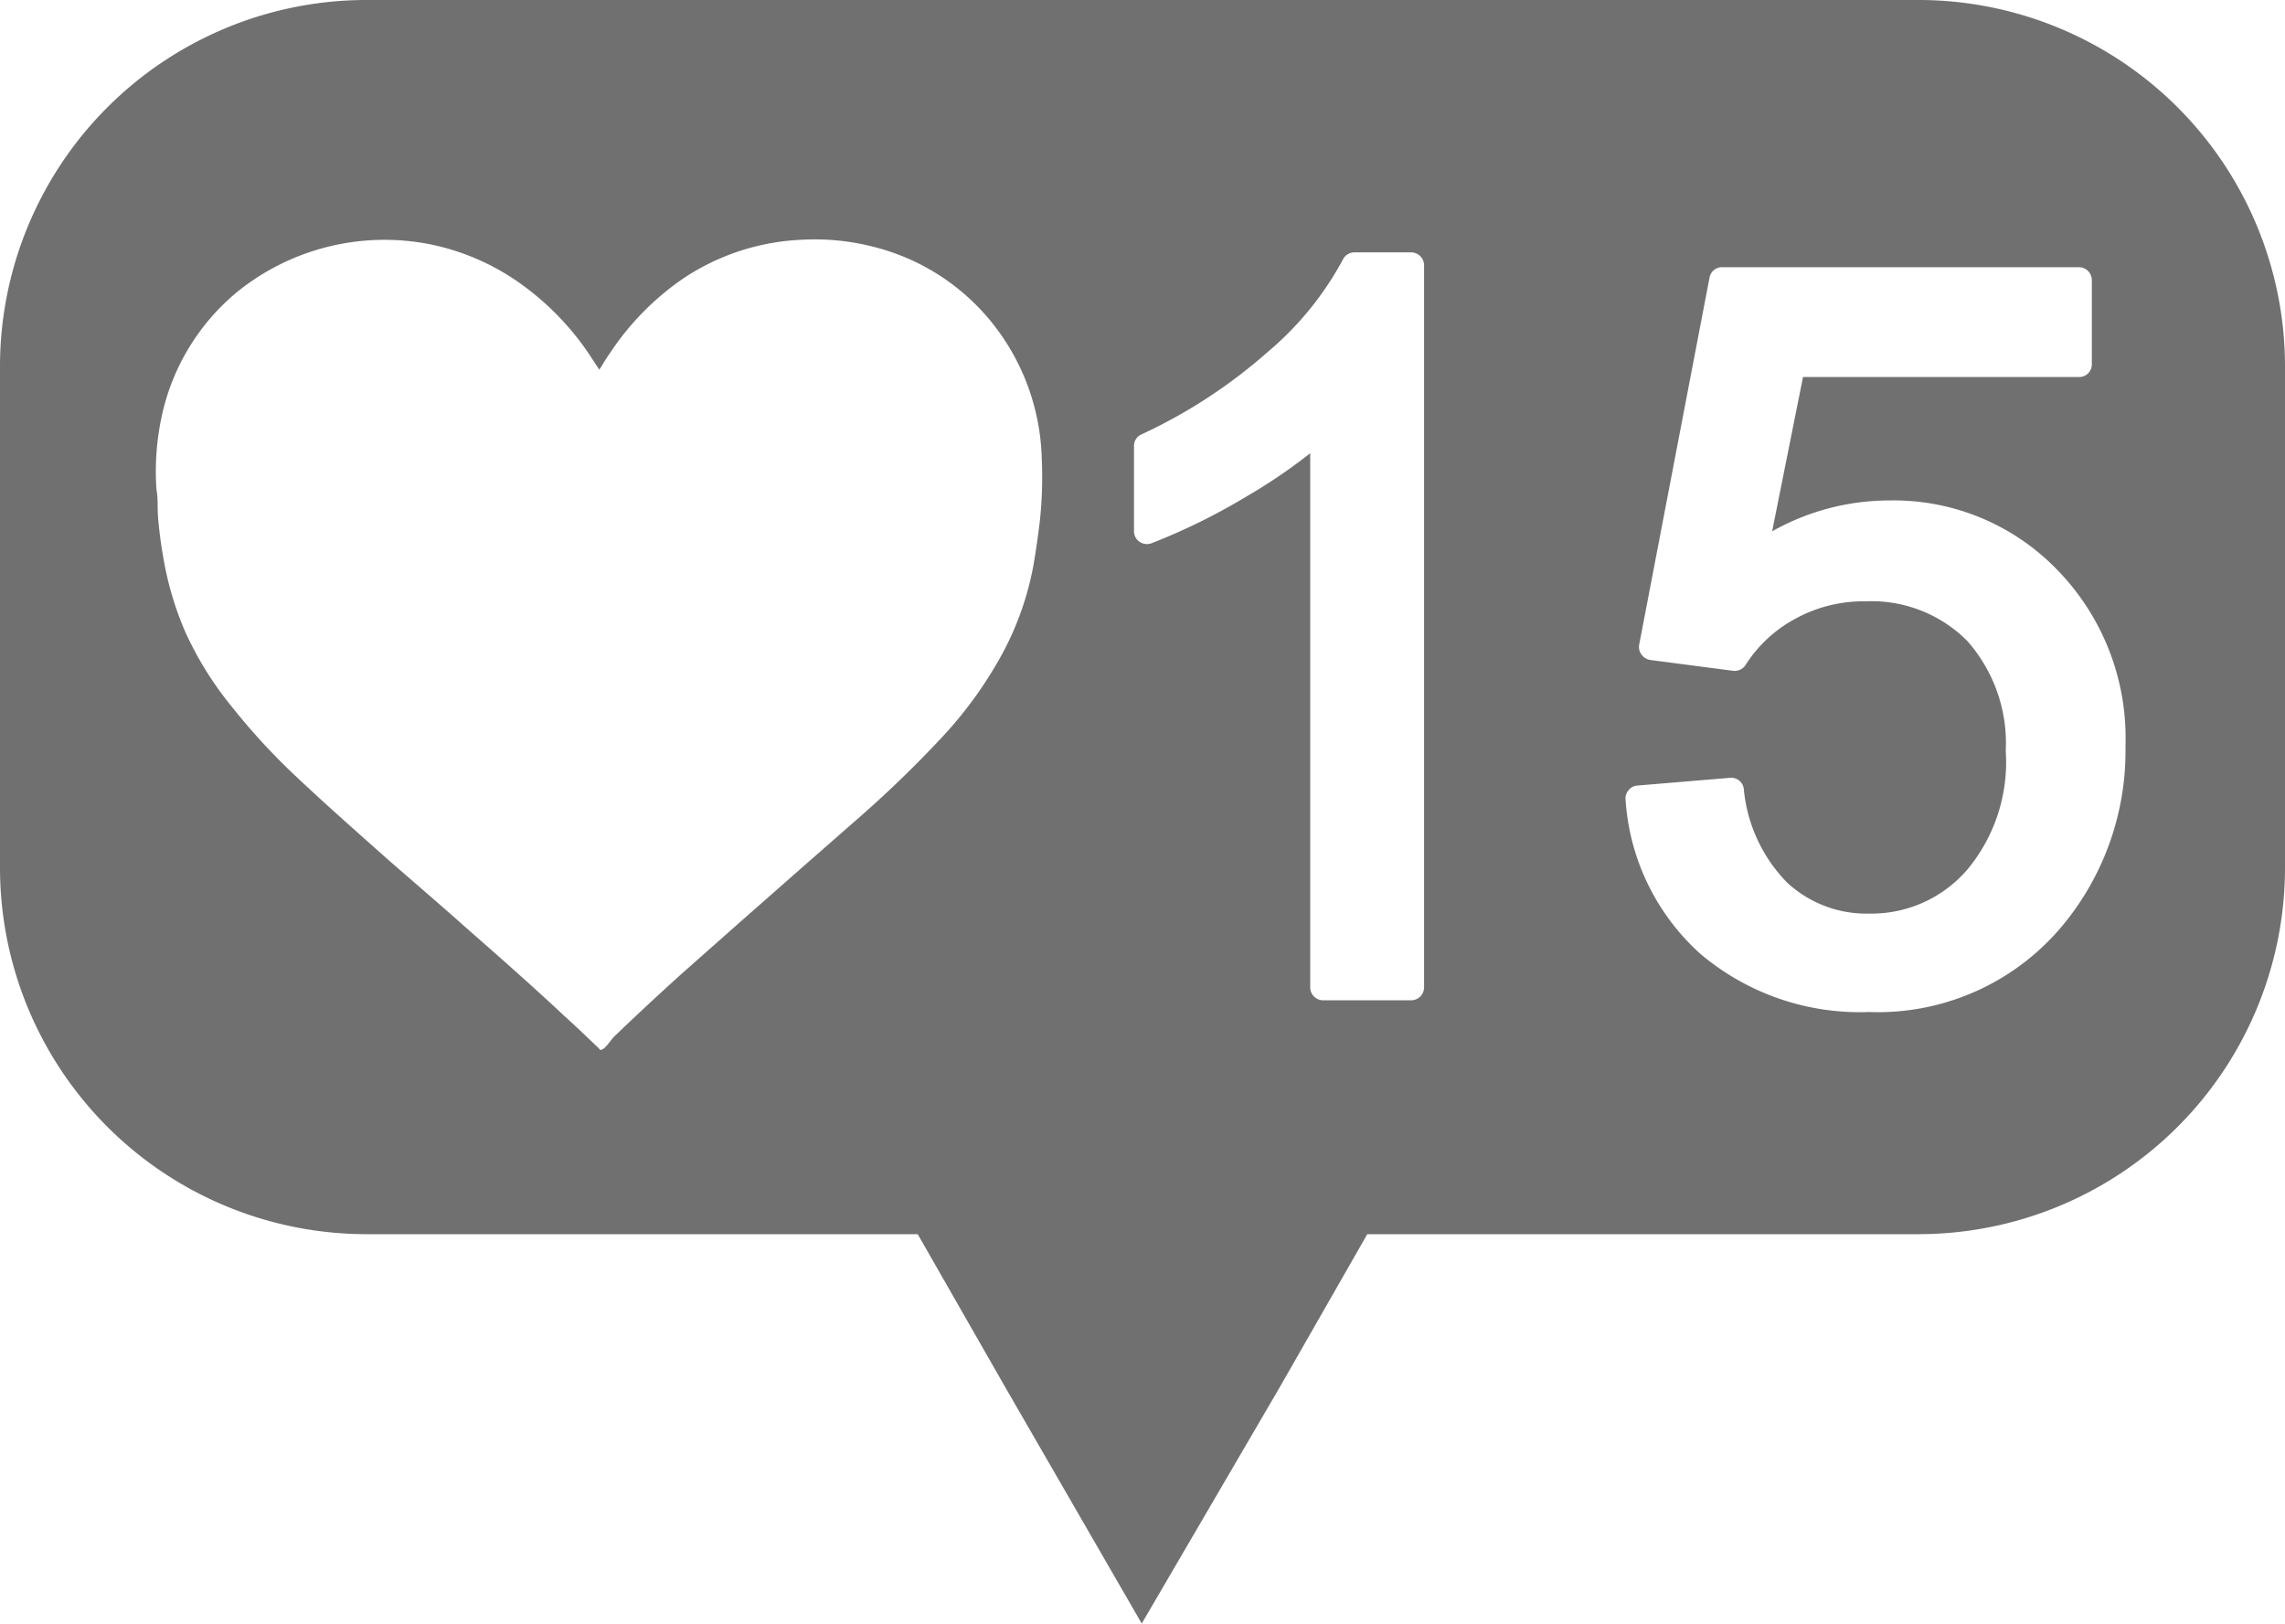 <svg xmlns="http://www.w3.org/2000/svg" viewBox="0 0 74.05 52.62"><defs><style>.cls-1{fill:#717070;}</style></defs><g id="Ebene_2" data-name="Ebene 2"><g id="Ebene_1-2" data-name="Ebene 1"><path class="cls-1" d="M62.21,0H11.84A11.88,11.88,0,0,0,0,11.84V28.16A11.88,11.88,0,0,0,11.84,40h17.9l2.86,5L37,52.62,41.45,45l2.86-5h17.9A11.88,11.88,0,0,0,74.05,28.16V11.84A11.88,11.88,0,0,0,62.21,0ZM33.7,16.87c-.06.5-.13,1-.22,1.51a9.8,9.8,0,0,1-.93,2.68,13.18,13.18,0,0,1-2,2.81,37,37,0,0,1-2.85,2.75L26,28.11l-2,1.76-1.92,1.7c-.72.65-1.44,1.32-2.15,2-.16.15-.32.46-.48.46h0s0,0-.05-.06c-.37-.35-.74-.71-1.12-1.05-1-.94-2.08-1.89-3.14-2.82-.83-.74-1.67-1.46-2.51-2.19-1-.89-2-1.77-3-2.71a21.2,21.2,0,0,1-2.13-2.31A11,11,0,0,1,6,20.47a10.33,10.33,0,0,1-.69-2.3c-.08-.43-.14-.87-.18-1.31s0-.68-.06-1a8.48,8.48,0,0,1,.18-2.41,7.18,7.18,0,0,1,2.45-4,7.6,7.6,0,0,1,6.25-1.53,7.66,7.66,0,0,1,2.8,1.19,8.92,8.92,0,0,1,2.46,2.55l.21.32.05-.07c.09-.15.18-.3.28-.44A8.82,8.82,0,0,1,22.18,9,7.48,7.48,0,0,1,26,7.77,7.61,7.61,0,0,1,28.31,8a7.15,7.15,0,0,1,3.79,2.4,7.34,7.34,0,0,1,1.66,4.46A13.33,13.33,0,0,1,33.7,16.87ZM46.15,32a.42.42,0,0,1-.42.42H42.88a.42.42,0,0,1-.42-.42V14.69a17.84,17.84,0,0,1-2.08,1.41,20,20,0,0,1-3.07,1.51.43.43,0,0,1-.38-.05.41.41,0,0,1-.18-.34V14.45a.4.4,0,0,1,.24-.37,16.9,16.9,0,0,0,4.09-2.67,10.26,10.26,0,0,0,2.44-3,.41.41,0,0,1,.37-.23h1.84a.42.42,0,0,1,.42.42ZM67,29.8a7.78,7.78,0,0,1-6.43,3,8,8,0,0,1-5.46-1.88,7.36,7.36,0,0,1-2.43-5,.4.4,0,0,1,.1-.31.39.39,0,0,1,.28-.15l3-.25a.41.41,0,0,1,.45.35,5,5,0,0,0,1.41,3.05,3.78,3.78,0,0,0,2.65,1,4.1,4.1,0,0,0,3.18-1.42A5.44,5.44,0,0,0,65,24.34a5,5,0,0,0-1.25-3.57,4.37,4.37,0,0,0-3.3-1.28,4.57,4.57,0,0,0-2.28.57,4.34,4.34,0,0,0-1.6,1.49.42.42,0,0,1-.41.19l-2.68-.35a.43.43,0,0,1-.28-.17.41.41,0,0,1-.08-.32L55.4,9a.41.41,0,0,1,.41-.34H67.37a.42.42,0,0,1,.42.42v2.73a.41.41,0,0,1-.42.41H58.43l-1,5a7.74,7.74,0,0,1,3.79-1,7.37,7.37,0,0,1,5.44,2.24,7.8,7.8,0,0,1,2.22,5.72A8.85,8.85,0,0,1,67,29.8Z"/></g></g></svg>